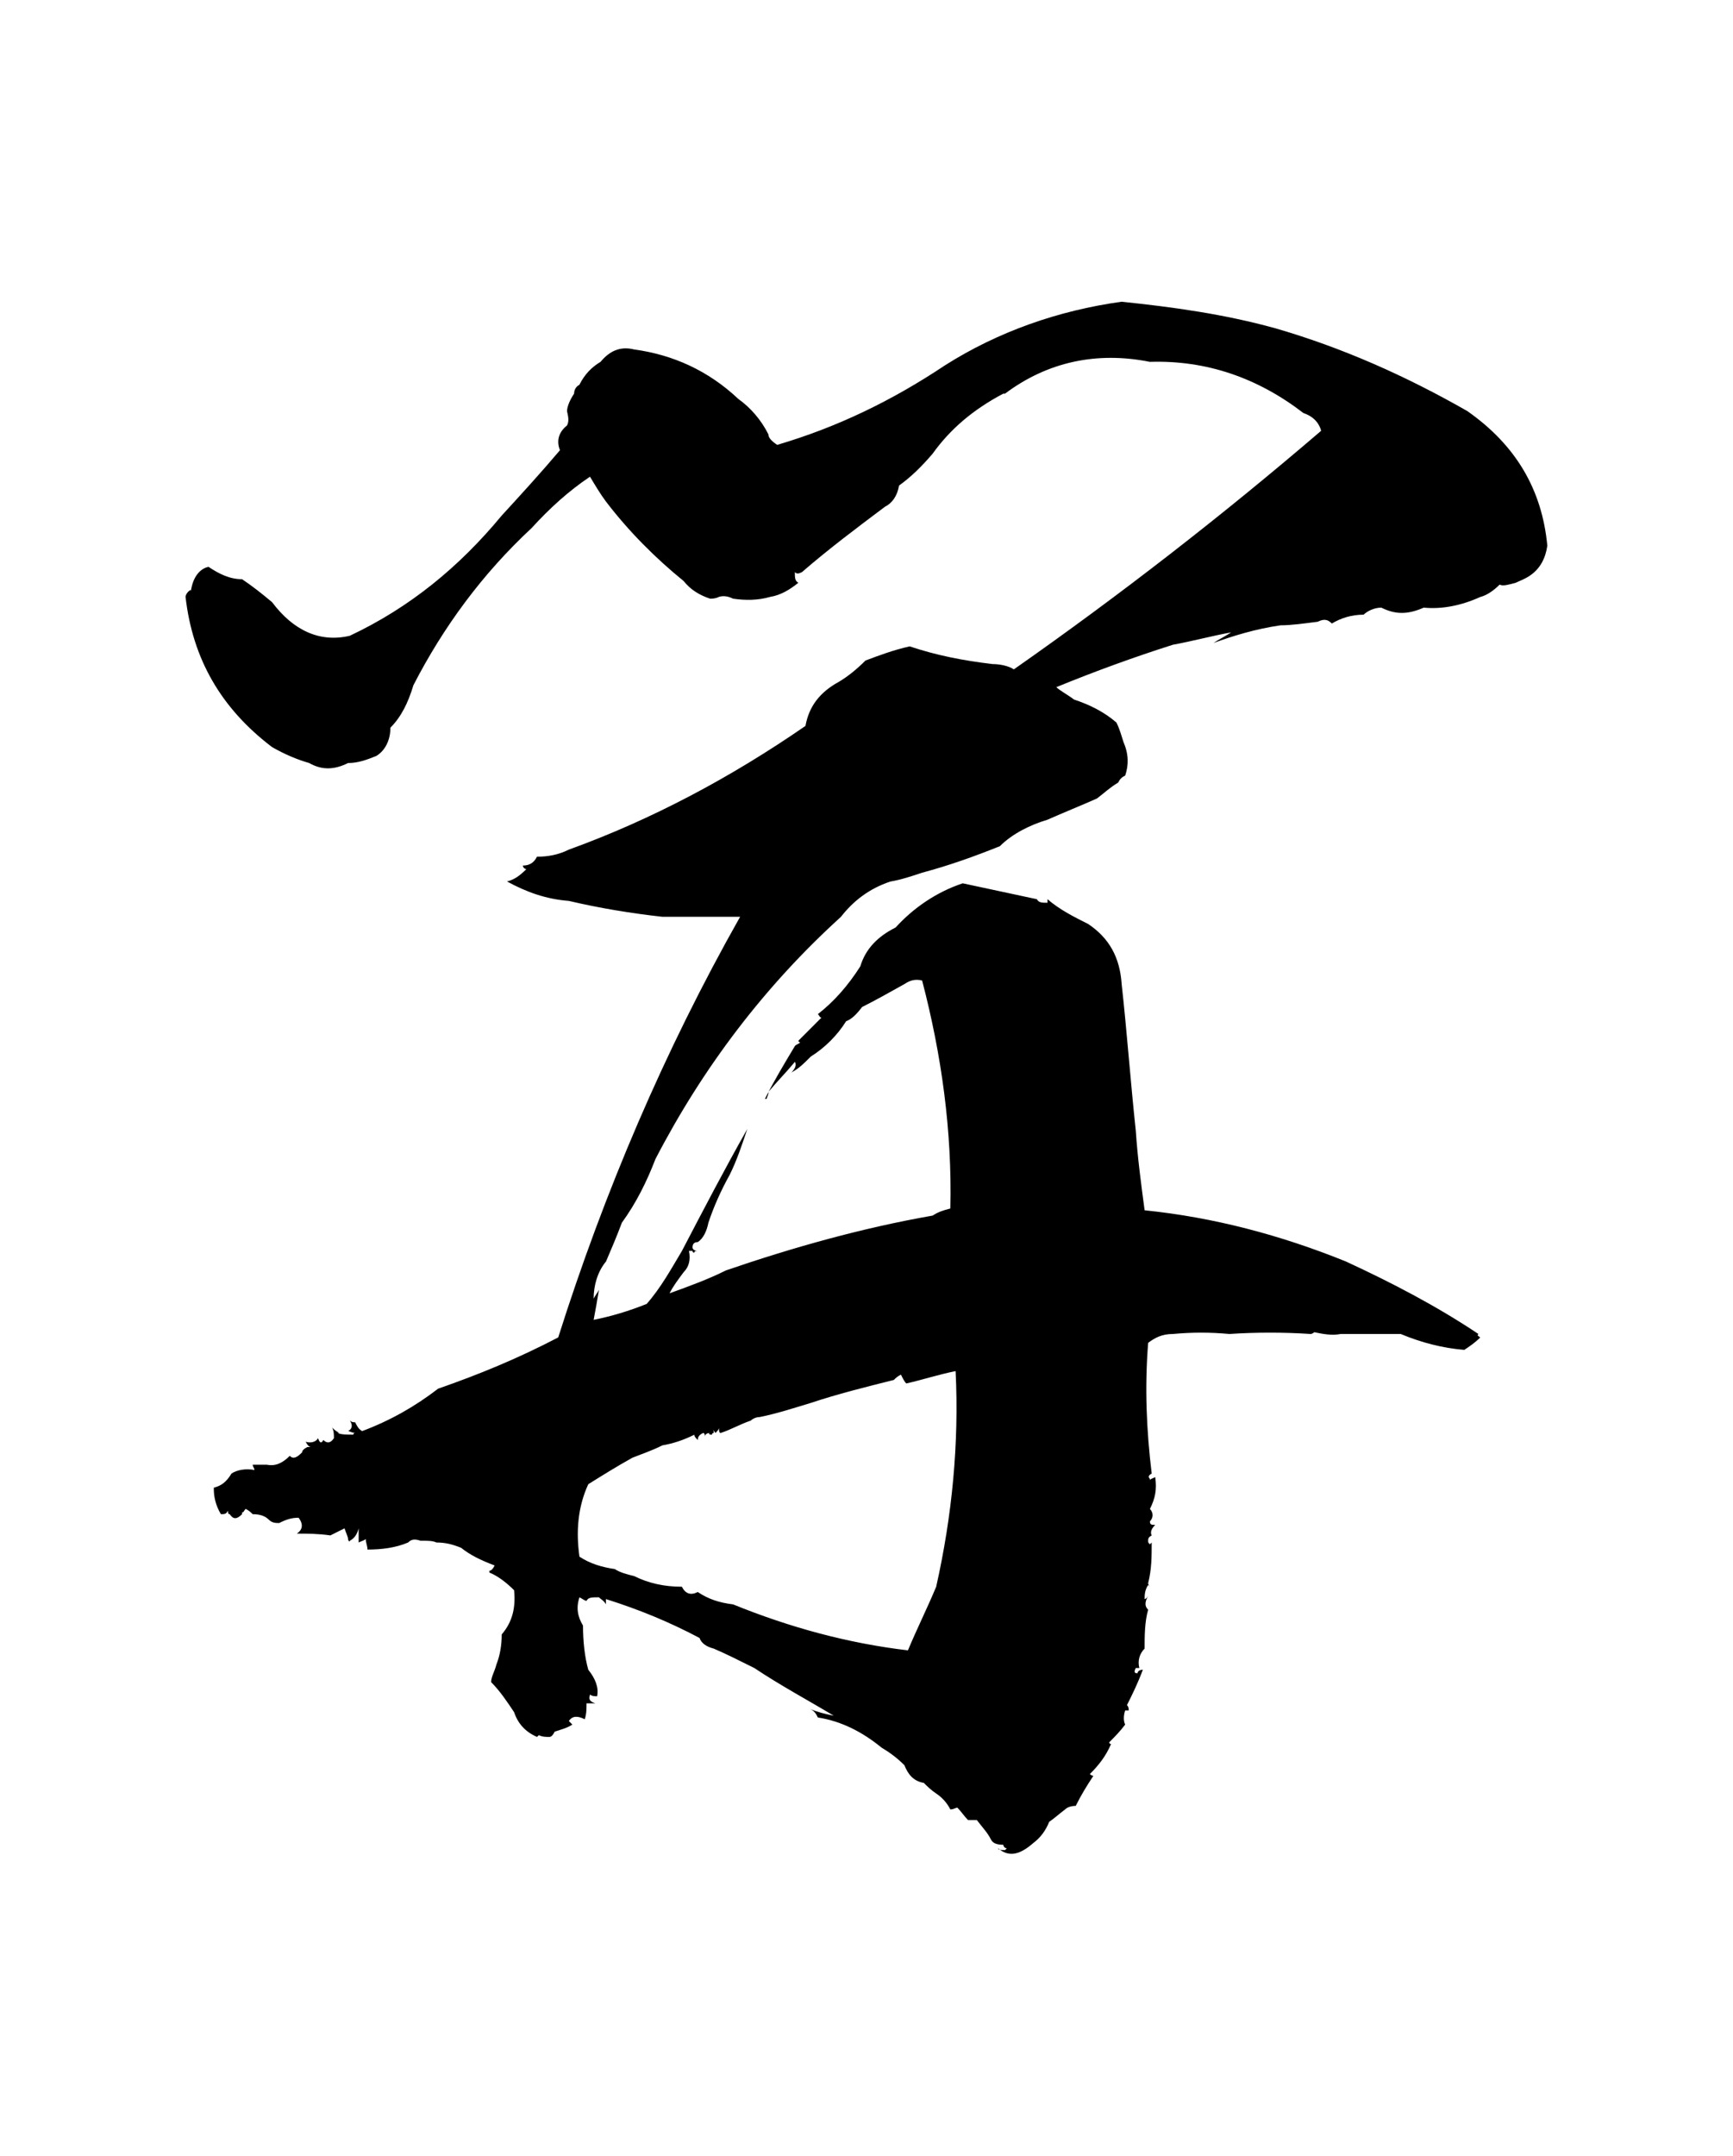 <?xml version="1.0" encoding="UTF-8"?> <svg xmlns="http://www.w3.org/2000/svg" id="_レイヤー_1" data-name="レイヤー_1" viewBox="0 0 1346.21 1673.36"><path d="M1140.23,319.39c37.04,26.05,57.61,60.35,61.74,104.25-1.38,9.6-5.49,17.85-13.73,23.34-4.11,2.74-8.23,4.11-10.97,5.47-5.49,1.38-9.6,2.76-12.35,1.38-4.11,4.11-9.6,8.25-15.09,9.6-15.09,6.87-30.19,9.6-43.9,8.25-12.35,5.47-21.95,5.47-32.92,0-5.49,0-10.98,2.74-13.73,5.47-9.6,0-17.84,2.76-24.7,6.87-2.75-2.74-5.48-4.11-10.97-1.38-10.98,1.38-20.58,2.76-28.81,2.76-19.21,2.74-37.04,8.23-52.13,13.72,4.11-2.76,9.6-5.49,13.72-8.23-15.08,2.74-30.18,6.85-45.27,9.6-30.19,9.6-60.36,20.56-90.55,32.92,2.75,2.74,8.24,5.49,13.72,9.6,12.35,4.11,23.33,9.6,32.93,17.83,2.75,5.49,4.11,10.98,5.49,15.09,4.11,9.6,4.11,17.83,1.37,26.07-2.75,1.38-4.11,2.74-5.49,5.49-6.86,4.11-10.97,8.23-16.46,12.34-12.35,5.49-26.06,10.98-38.41,16.47-13.72,4.11-27.44,10.98-37.04,20.58-20.57,8.23-39.79,15.07-60.36,20.56-8.24,2.76-16.46,5.49-24.7,6.87-16.46,5.49-28.81,15.09-38.41,27.43-58.99,53.51-107.01,116.61-144.05,187.96-6.86,17.83-15.09,34.3-26.07,49.39-4.11,10.96-8.23,20.56-12.35,30.17-6.86,8.25-9.6,19.23-9.6,28.83,1.38-2.76,2.75-4.13,4.12-6.87-1.38,8.23-2.75,16.47-4.12,23.32,13.73-2.74,27.44-6.85,41.16-12.34,10.97-12.36,19.21-27.45,27.43-41.16,16.47-31.54,32.93-63.11,50.77-94.65-4.12,12.34-8.24,24.7-13.73,35.65-6.86,12.36-12.35,24.7-16.46,37.05-1.38,6.85-4.11,12.34-8.24,15.09-2.75,0-4.11,1.36-4.11,4.11,0,1.36,1.37,2.74,4.11,2.74-1.37,0-2.75,0-2.75,1.38-.91,0-1.37-.46-1.37-1.38h-2.75c1.38,6.87,0,12.36-4.11,16.47-4.12,5.49-8.24,10.98-10.98,16.45,15.09-5.47,30.19-10.96,43.9-17.83,52.13-17.83,105.64-32.92,160.51-42.52,4.12-2.76,8.24-4.11,13.73-5.49,1.37-60.37-6.86-119.37-21.95-176.98-5.49-1.38-9.6,0-13.73,2.76-12.35,6.85-21.95,12.34-32.92,17.83-4.11,5.49-8.24,9.6-12.35,10.98-6.86,10.96-16.46,20.58-27.44,27.43-5.48,5.49-9.6,9.6-15.09,12.36,2.75-2.76,4.12-5.49,2.75-8.25-6.86,8.25-13.72,15.09-20.57,23.32,0,2.76-1.38,4.13-1.38,5.49h-1.37c6.86-13.72,15.09-27.43,23.32-41.14,1.38-1.38,2.75-1.38,4.12-2.76,0,0-1.38,0-1.38-1.36,5.49-5.49,10.98-10.98,17.84-17.85-1.38,0-1.38-1.36-2.75-2.74,12.35-9.6,23.32-21.96,32.93-37.05,4.11-13.72,13.72-23.32,27.43-30.17,13.73-15.09,31.55-27.45,52.13-34.3,19.21,4.11,38.41,8.23,57.61,12.34,1.38,2.76,4.12,2.76,8.24,2.76v-2.76c9.6,8.23,20.57,13.72,31.55,19.21,16.46,10.98,24.7,26.07,26.06,46.65,4.12,37.03,6.86,75.44,10.98,113.86,1.37,20.58,4.11,41.16,6.86,61.75,53.51,5.47,105.64,19.21,156.4,39.77,35.66,16.47,69.96,34.3,102.9,56.26-1.38,1.38,0,1.38,1.37,2.74-4.11,4.13-8.24,6.87-12.35,9.6-16.46-1.36-32.92-5.47-49.39-12.34h-46.64c-6.86,1.38-13.72,0-20.57-1.38-1.37,1.38-2.75,1.38-2.75,1.38-20.58-1.38-42.52-1.38-63.11,0-15.09-1.38-28.81-1.38-43.9,0-8.24,0-13.72,2.74-19.21,6.87-2.75,34.3-1.38,67.22,2.75,101.52-2.75,1.36-2.75,2.74-1.38,4.11v1.38c0-1.38,1.38-1.38,4.12-2.76,1.37,9.6,0,16.47-4.12,24.7,2.75,2.76,2.75,6.87,0,9.6,0,2.76,1.38,2.76,4.12,2.76-2.75,2.74-4.12,5.47-2.75,8.23-2.75,1.38-2.75,2.74-2.75,4.11s0,1.38,1.37,2.74l1.38-1.36c0,10.96,0,20.58-2.75,31.54,0,1.38,1.37,2.76,1.37,2.76l-1.37-1.38c-2.75,4.11-2.75,8.23-2.75,10.98,0,0,1.37,0,2.75-2.76-2.75,5.49-2.75,8.25,0,10.98-2.75,9.6-2.75,20.58-2.75,30.19-4.11,4.11-5.49,9.6-4.11,15.09h-2.75c-1.38,2.74-1.38,4.11,1.37,4.11,0-1.38,1.38-2.76,4.12-2.76-4.12,10.98-8.24,19.23-12.35,27.45,1.37,1.38,1.37,2.74,1.37,4.11h-2.75c-1.37,4.11-1.37,8.23,0,10.98-4.11,5.49-8.24,9.6-12.35,13.72,0,.92.46,1.38,1.38,1.38-4.12,9.6-9.6,16.45-16.47,23.32,1.38,1.38,2.75,1.38,2.75,1.38-5.48,8.23-9.6,15.09-13.72,23.32-4.11,0-6.86,1.38-8.24,2.74-5.49,4.11-8.23,6.87-12.35,9.6-2.75,6.87-6.86,12.36-12.35,16.47-10.97,9.6-19.21,10.98-27.43,4.11,0,1.38,2.74,1.38,5.48,1.38l1.38-1.38c-1.38,0-2.75-1.38-2.75-2.74-5.49,0-8.24-1.38-9.6-4.11-2.75-5.49-6.86-9.62-10.98-15.09h-6.86c-2.75-2.76-5.49-6.87-8.23-9.6-1.38,0-2.75,1.36-5.49,1.36-2.75-5.49-6.86-9.6-10.98-12.34-4.11-2.76-6.86-5.49-9.6-8.25-8.23-1.36-12.35-6.85-15.09-13.72-5.48-5.49-10.97-9.6-17.83-13.72-15.09-12.34-31.55-20.58-49.39-23.32-1.37-2.76-2.75-5.49-6.86-6.87,6.86,2.76,12.35,4.11,19.21,5.49-20.58-12.34-41.15-23.32-61.74-37.03-10.97-5.49-21.95-10.98-31.55-15.09-5.49-1.38-9.6-4.11-10.97-8.23-23.33-12.36-46.64-21.96-72.72-30.19v4.11c-1.37-2.76-4.11-4.11-5.48-5.49-5.49,0-8.24,0-9.6,2.74-1.38,0-2.75-1.36-5.49-2.74-2.75,8.23-1.37,15.09,2.75,21.96,0,12.34,1.37,24.68,4.11,34.28,5.49,6.87,8.24,13.74,6.86,20.58-1.37,0-4.11,0-5.48-1.36-1.38,4.11,0,5.47,4.11,6.85h-6.86c0,4.11,0,8.23-1.38,12.36-5.48-2.76-9.6-2.76-12.35,1.36,1.38,1.38,2.75,2.76,2.75,2.76-4.11,2.74-9.6,4.11-13.72,5.49-1.38,2.74-2.75,4.11-4.12,4.11-2.74,0-5.48,0-8.23-1.38l-1.38,1.38c-9.6-4.11-15.08-10.98-17.83-19.21-5.49-8.25-10.98-16.47-17.84-23.32,0-4.13,2.75-8.25,4.11-13.74,2.75-6.85,4.12-15.09,4.12-23.32,8.23-9.6,10.97-20.58,9.6-34.3-5.49-5.49-12.35-10.98-19.21-13.72v-1.38c1.37,0,2.74-1.36,4.11-4.11-10.98-4.11-19.21-8.23-26.06-13.72-6.87-2.76-12.35-4.11-19.22-4.11-2.74-1.38-6.86-1.38-12.34-1.38-4.12-1.38-6.87-1.38-9.6,1.38-9.61,4.11-20.58,5.49-31.56,5.49,0-2.76-1.37-5.49-1.37-8.25-1.37,1.38-2.75,1.38-5.49,2.76v-10.98c-1.37,5.49-4.11,8.23-6.86,9.6,0,1.38-1.37,0-1.37-1.38s-1.38-4.11-2.75-8.23c-5.49,2.74-8.24,4.11-10.98,5.49-9.6-1.38-17.83-1.38-26.06-1.38,4.11-2.74,5.49-6.85,1.37-12.34-5.48,0-9.6,1.36-15.08,4.11-2.75,0-5.49,0-8.24-2.76-2.75-2.74-6.86-4.11-12.35-4.11-1.37-1.36-2.75-2.74-5.49-4.11-1.37,1.38-1.37,2.76-2.75,2.76v1.36c-4.11,4.11-6.86,4.11-9.6,0-1.37,0-1.37-1.36-1.37-2.74-1.38,2.74-2.75,2.74-5.49,2.74-4.11-6.85-5.49-13.72-5.49-19.21v-1.38c5.49-1.36,9.6-4.11,13.73-10.96,4.11-2.76,10.97-4.11,17.83-2.76,0-1.36-1.37-2.74-1.37-4.11h10.97c6.87,1.38,12.35-1.38,17.84-6.85,2.75,2.74,5.49,1.36,9.6-2.76,0-1.38,1.38-2.74,4.12-4.11h2.74c-1.37,0-2.74-1.38-4.11-4.11,4.11,1.36,8.24,0,9.6-2.76,1.38,4.11,2.75,4.11,4.11,1.38,2.75,2.74,5.49,2.74,8.24-1.38,0-2.74,0-5.49-1.37-8.23,1.37,1.38,2.75,2.74,5.48,4.11h-1.37c2.75,1.38,6.86,1.38,12.35,1.38,0-1.38,1.37-1.38,1.37-1.38-2.74,0-4.11-1.38-5.48-1.38,2.75-1.36,4.11-4.11,1.37-8.23,1.38,1.38,2.75,1.38,4.11,1.38,1.38,2.74,2.75,5.49,5.49,6.85,21.95-8.23,41.15-19.21,58.99-32.92,31.55-10.98,61.74-23.32,93.29-39.79,35.66-112.49,82.31-222.24,141.3-326.51h-60.37c-24.69-2.74-49.38-6.85-72.71-12.34-17.83-1.38-32.92-6.87-48.02-15.09,5.49-1.38,9.6-4.11,15.09-9.6-1.38,0-2.75-1.38-2.75-2.76,4.11,0,8.24-1.36,10.97-6.85,8.24,0,16.47-1.38,24.7-5.49,64.48-23.32,126.22-56.24,183.84-96.03,2.75-15.09,10.97-26.07,26.06-34.3,6.86-4.11,13.73-9.6,20.58-16.47,10.97-4.11,21.95-8.23,34.3-10.98,20.57,6.87,41.15,10.98,64.47,13.74,5.49,0,12.35,1.36,16.47,4.11,82.31-57.61,161.88-119.37,238.71-185.21-1.38-5.49-5.49-10.98-13.73-13.74-35.66-27.43-75.45-41.14-119.36-39.77-41.15-8.25-79.57,0-112.49,24.7h-1.37c-23.32,12.34-41.15,27.43-54.88,46.63-8.23,9.6-16.46,17.83-26.06,24.7-1.37,8.23-5.49,13.72-10.97,16.47-21.95,16.45-43.9,32.92-64.48,50.75-2.75,1.38-4.11,1.38-5.49,0,0,4.11,0,6.87,2.75,8.23-6.86,5.49-13.72,9.62-21.95,10.98-9.6,2.76-19.21,2.76-28.81,1.38-2.75-1.38-6.86-2.74-10.98-1.38-2.74,1.38-5.48,1.38-6.86,1.38-8.23-2.74-15.08-6.87-20.57-13.72-21.95-17.85-42.54-38.41-60.37-61.75-4.11-5.47-8.23-12.34-12.34-19.21-16.47,10.98-31.56,24.7-45.28,39.79-38.41,35.68-68.6,76.82-91.91,122.1-4.11,13.72-9.6,24.7-17.84,32.92,0,9.6-4.11,17.85-10.97,21.96-6.87,2.74-13.73,5.49-21.95,5.49-10.98,5.49-20.58,5.49-30.19,0-9.6-2.76-19.21-6.87-28.81-12.36-39.79-30.17-61.74-68.6-67.23-116.61,0-1.36,1.38-4.11,4.12-5.49v1.38c1.37-10.98,6.86-17.83,13.72-19.21,8.24,5.49,16.46,9.6,26.06,9.6,8.24,5.49,15.09,10.98,23.33,17.83,16.46,21.96,37.04,31.56,60.36,26.07,46.64-21.94,85.06-53.51,117.99-93.29,15.09-16.45,30.18-32.92,45.27-50.75-2.75-6.87-1.37-13.74,5.49-19.23,1.37-2.74,1.37-5.47,0-10.96,0-4.11,2.75-9.6,5.49-13.72,0-2.76,1.37-5.49,4.11-6.87,4.11-8.23,9.6-13.72,16.46-17.83,6.86-8.25,15.09-12.36,26.07-9.6,30.18,4.11,57.61,16.45,80.93,38.41,9.6,6.85,17.84,16.45,23.33,27.43,0,2.76,2.75,5.49,6.86,8.23,46.64-13.72,89.17-34.3,130.32-61.73,41.16-26.07,87.8-42.52,137.19-49.39,39.79,4.11,79.58,9.6,119.36,20.58,52.13,15.09,101.53,37.03,149.54,64.48h-.03ZM703.96,1073.93c-1.38-1.38-2.75-4.11-4.11-6.87-2.75,1.38-4.12,2.76-5.49,4.13-21.95,5.49-43.9,10.96-64.48,17.83-13.72,4.11-26.06,8.23-39.78,10.98-2.75,0-5.49,1.36-6.87,2.74-8.23,2.76-15.08,6.87-23.32,9.6-1.38,0-1.38-1.38-1.38-4.11,0,1.38-1.37,2.74-2.74,4.11,0,0-1.38-1.38-1.38-2.74v2.74c-.91,0-1.37.46-1.37,1.38-2.75,0-2.75-1.38-1.38-1.38-2.75,0-4.11,1.38-4.11,2.76,0-1.84-.46-2.76-1.37-2.76-2.75,1.38-4.12,2.76-4.12,5.49-1.37-1.38-2.75-2.74-2.75-4.11-8.23,4.11-16.46,6.85-24.7,8.23-8.23,4.11-16.46,6.87-23.32,9.6-12.35,6.87-23.32,13.72-34.3,20.58-8.23,17.83-9.6,37.03-6.86,56.24,8.24,5.49,17.84,8.25,27.44,9.62,4.11,2.74,9.6,4.11,15.09,5.47,10.97,5.49,23.32,8.25,37.03,8.25,2.75,5.49,6.87,6.85,12.35,4.11,8.24,5.49,16.46,8.23,27.44,9.6,43.9,17.83,89.17,30.19,135.81,35.68,6.87-16.47,15.09-32.94,21.95-49.39,12.35-54.88,17.84-111.14,15.09-167.38-13.72,2.74-26.06,6.87-38.41,9.6h.02Z"></path></svg> 